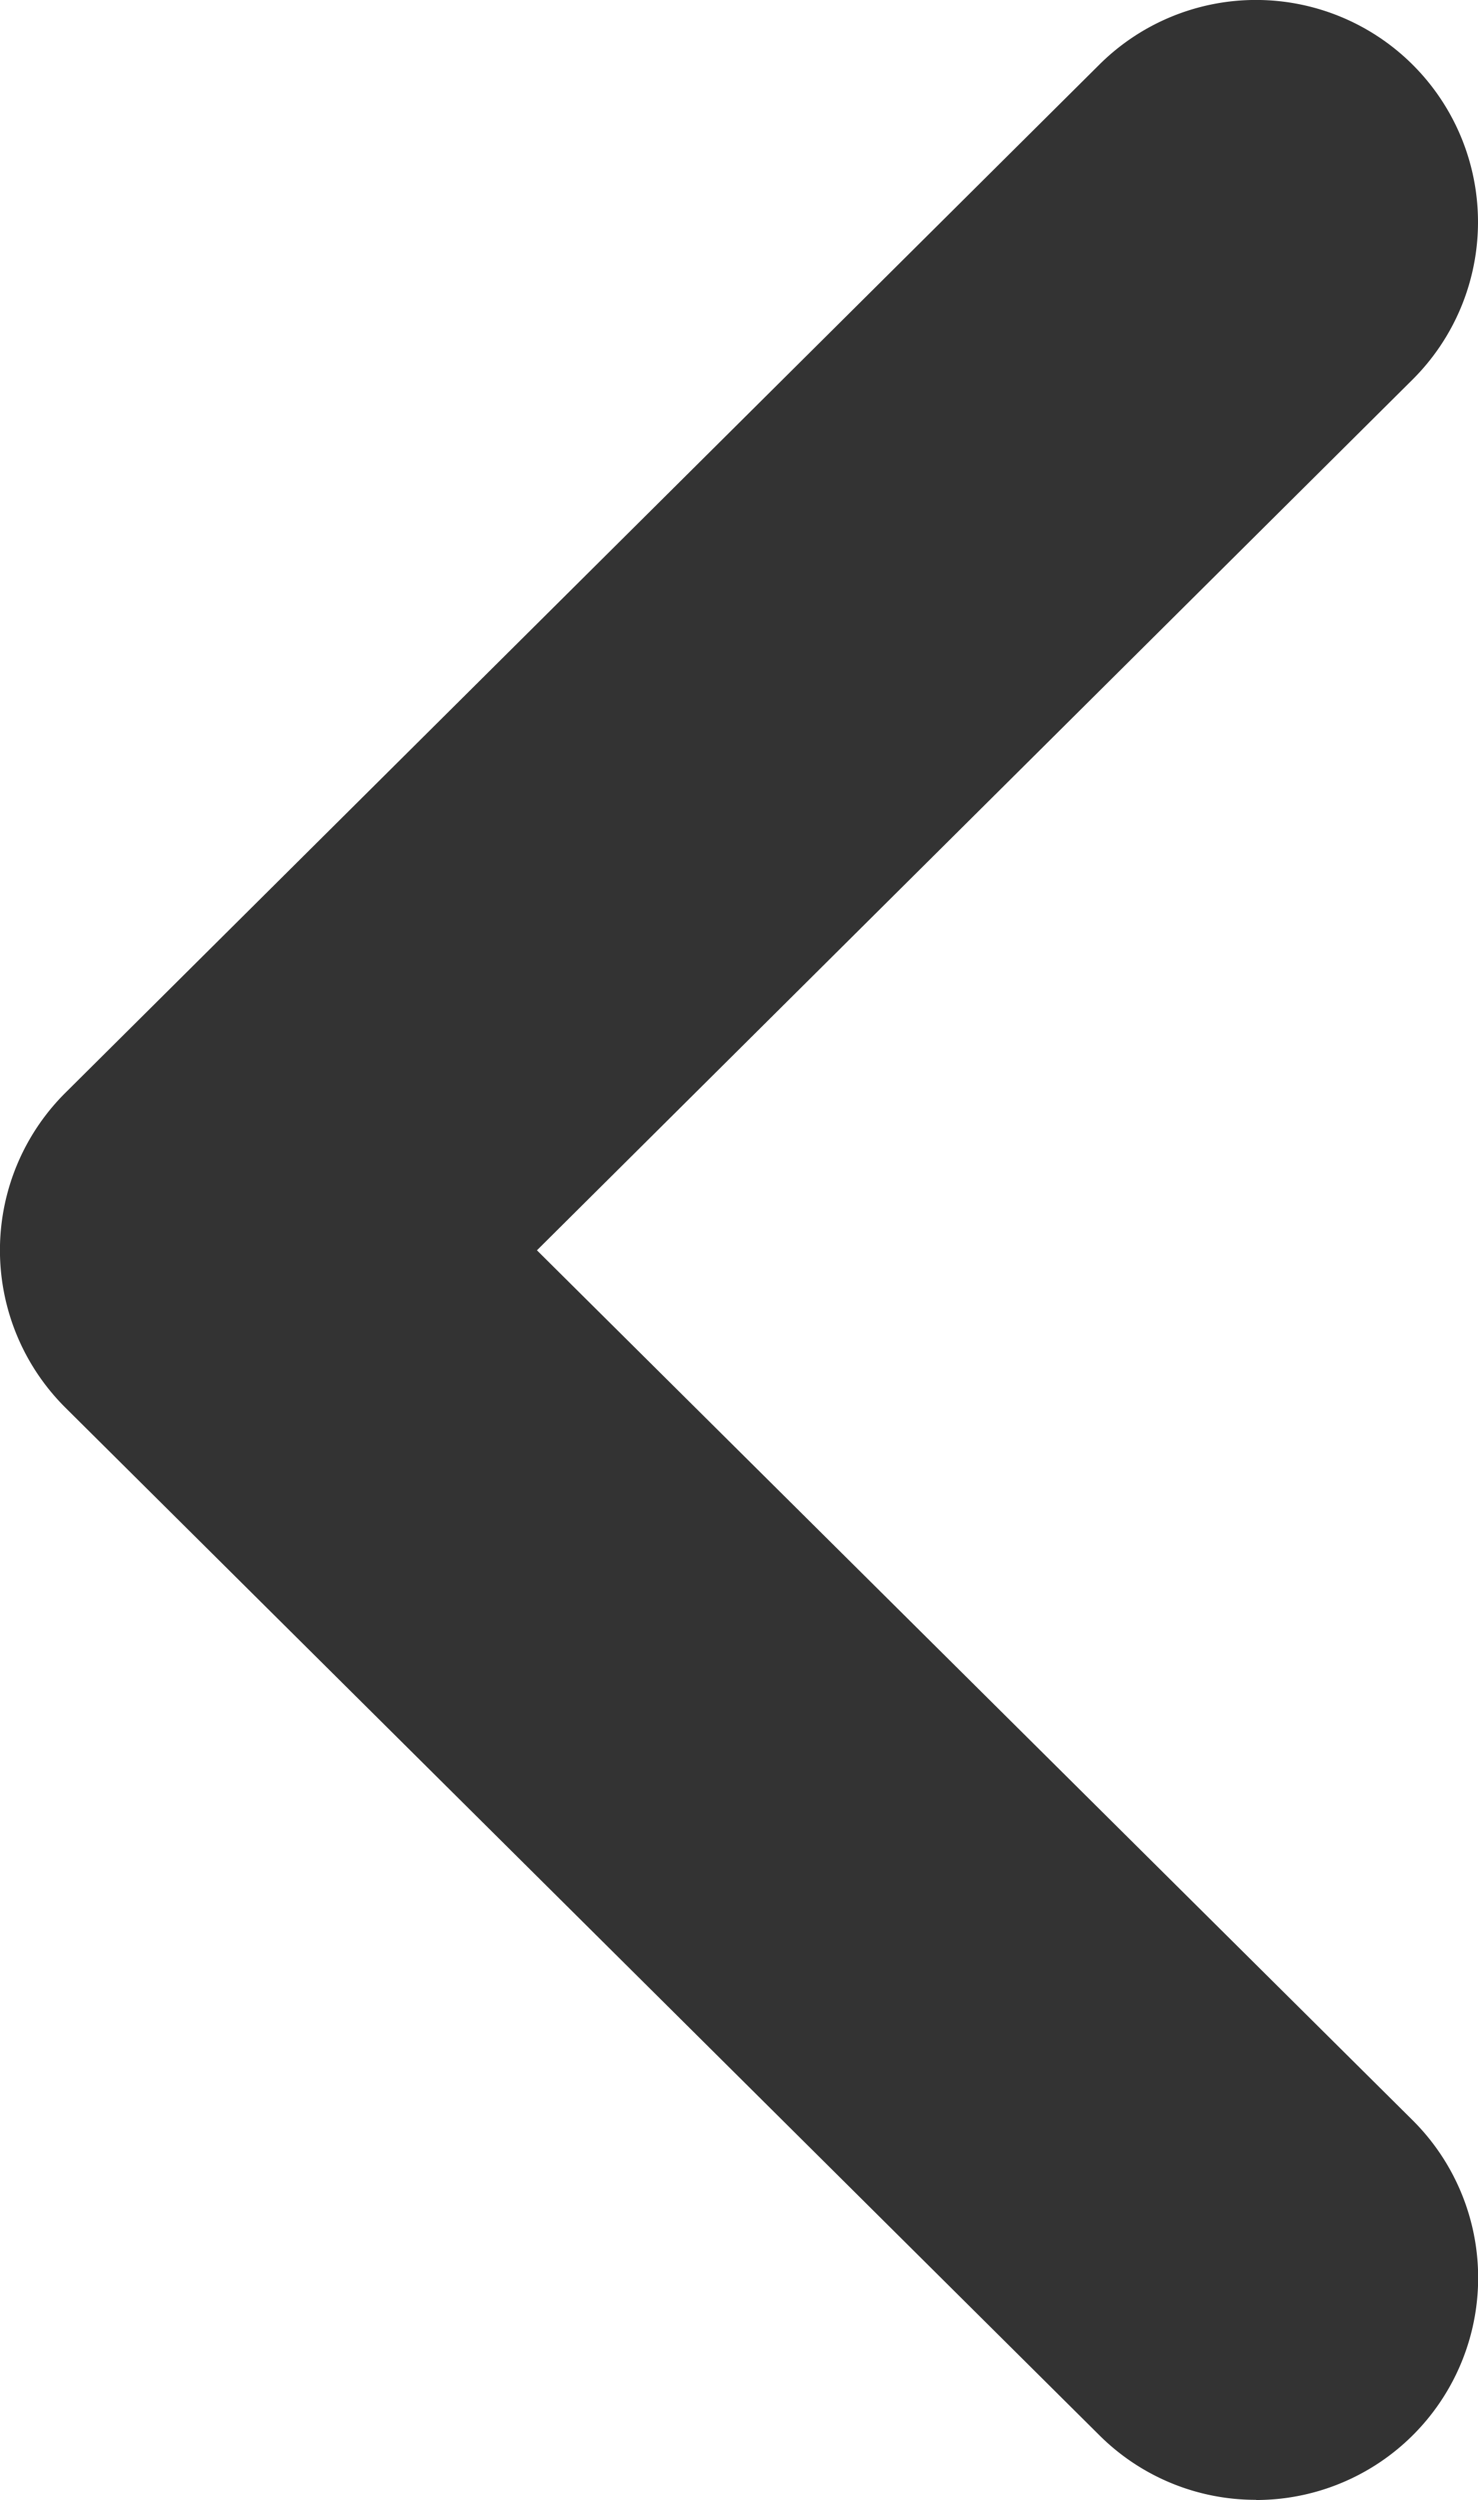 <svg xmlns="http://www.w3.org/2000/svg" width="16.97" height="28.693" viewBox="0 0 16.97 28.693">
  <path id="arrow-L" d="M27.892,28.943a2.55,2.55,0,0,0,1.8-4.357L19.636,14.6,29.689,4.607A2.549,2.549,0,1,0,26.094.991l-11.871,11.8a2.548,2.548,0,0,0,0,3.616L26.094,28.2a2.541,2.541,0,0,0,1.8.741" transform="translate(-13.471 -0.25)" fill="#333"/>
</svg>
